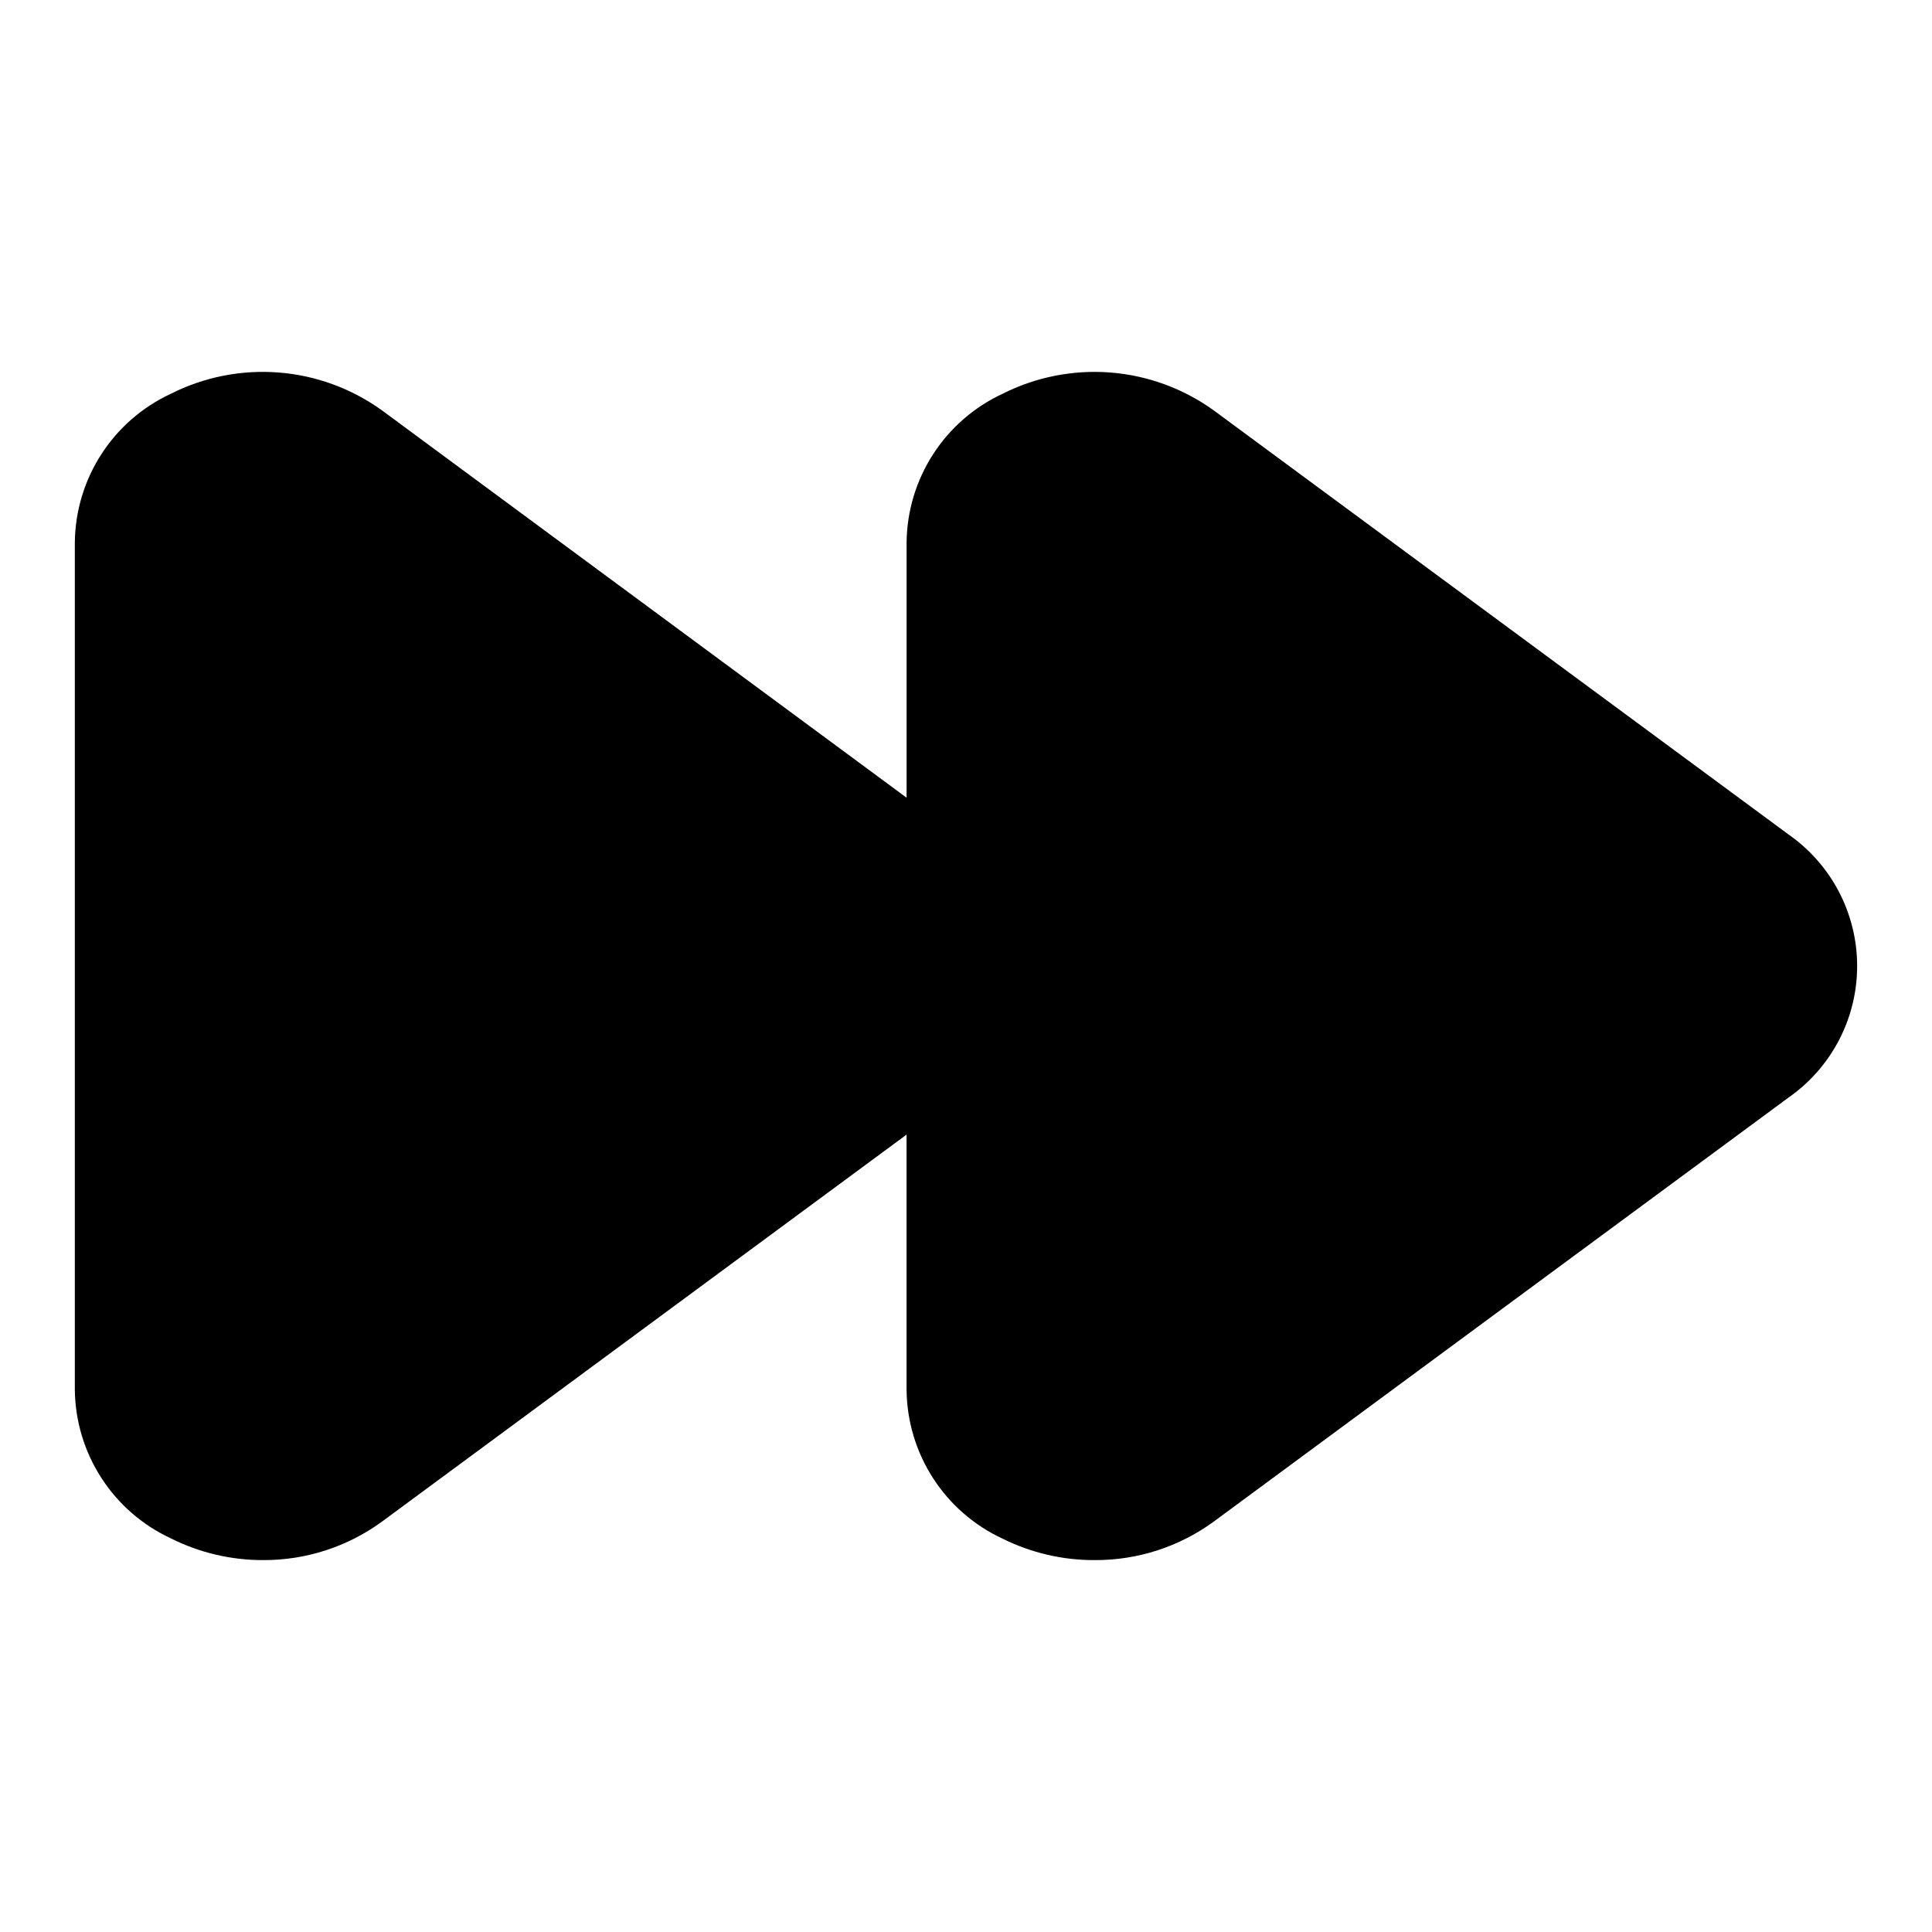 <?xml version="1.0" encoding="UTF-8"?>
<!-- Uploaded to: SVG Repo, www.svgrepo.com, Generator: SVG Repo Mixer Tools -->
<svg fill="#000000" width="800px" height="800px" version="1.1" viewBox="144 144 512 512" xmlns="http://www.w3.org/2000/svg">
 <path d="m617.85 365.05-152.21-112.3c-8.035-5.789-17.504-9.258-27.375-10.031-9.867-0.77-19.762 1.184-28.598 5.652-7.512 3.492-13.883 9.039-18.379 16-4.496 6.957-6.934 15.043-7.031 23.328v67.699l-139.04-102.65c-8.031-5.789-17.5-9.258-27.371-10.031-9.871-0.77-19.766 1.184-28.598 5.652-7.512 3.492-13.887 9.039-18.383 16-4.496 6.957-6.934 15.043-7.031 23.328v224.61c0.094 8.289 2.527 16.383 7.023 23.348 4.496 6.965 10.871 12.516 18.391 16.012 7.602 3.816 15.992 5.797 24.496 5.777 11.316 0.047 22.352-3.527 31.488-10.199l139.02-102.56v67.699c0.094 8.289 2.527 16.387 7.023 23.352 4.496 6.965 10.871 12.512 18.387 16.008 7.609 3.789 16 5.742 24.5 5.699 11.316 0.047 22.348-3.527 31.488-10.199l152.21-112.29-0.004-0.004c11.469-7.941 18.312-21.004 18.309-34.953-0.004-13.953-6.852-27.012-18.324-34.949z"/>
</svg>